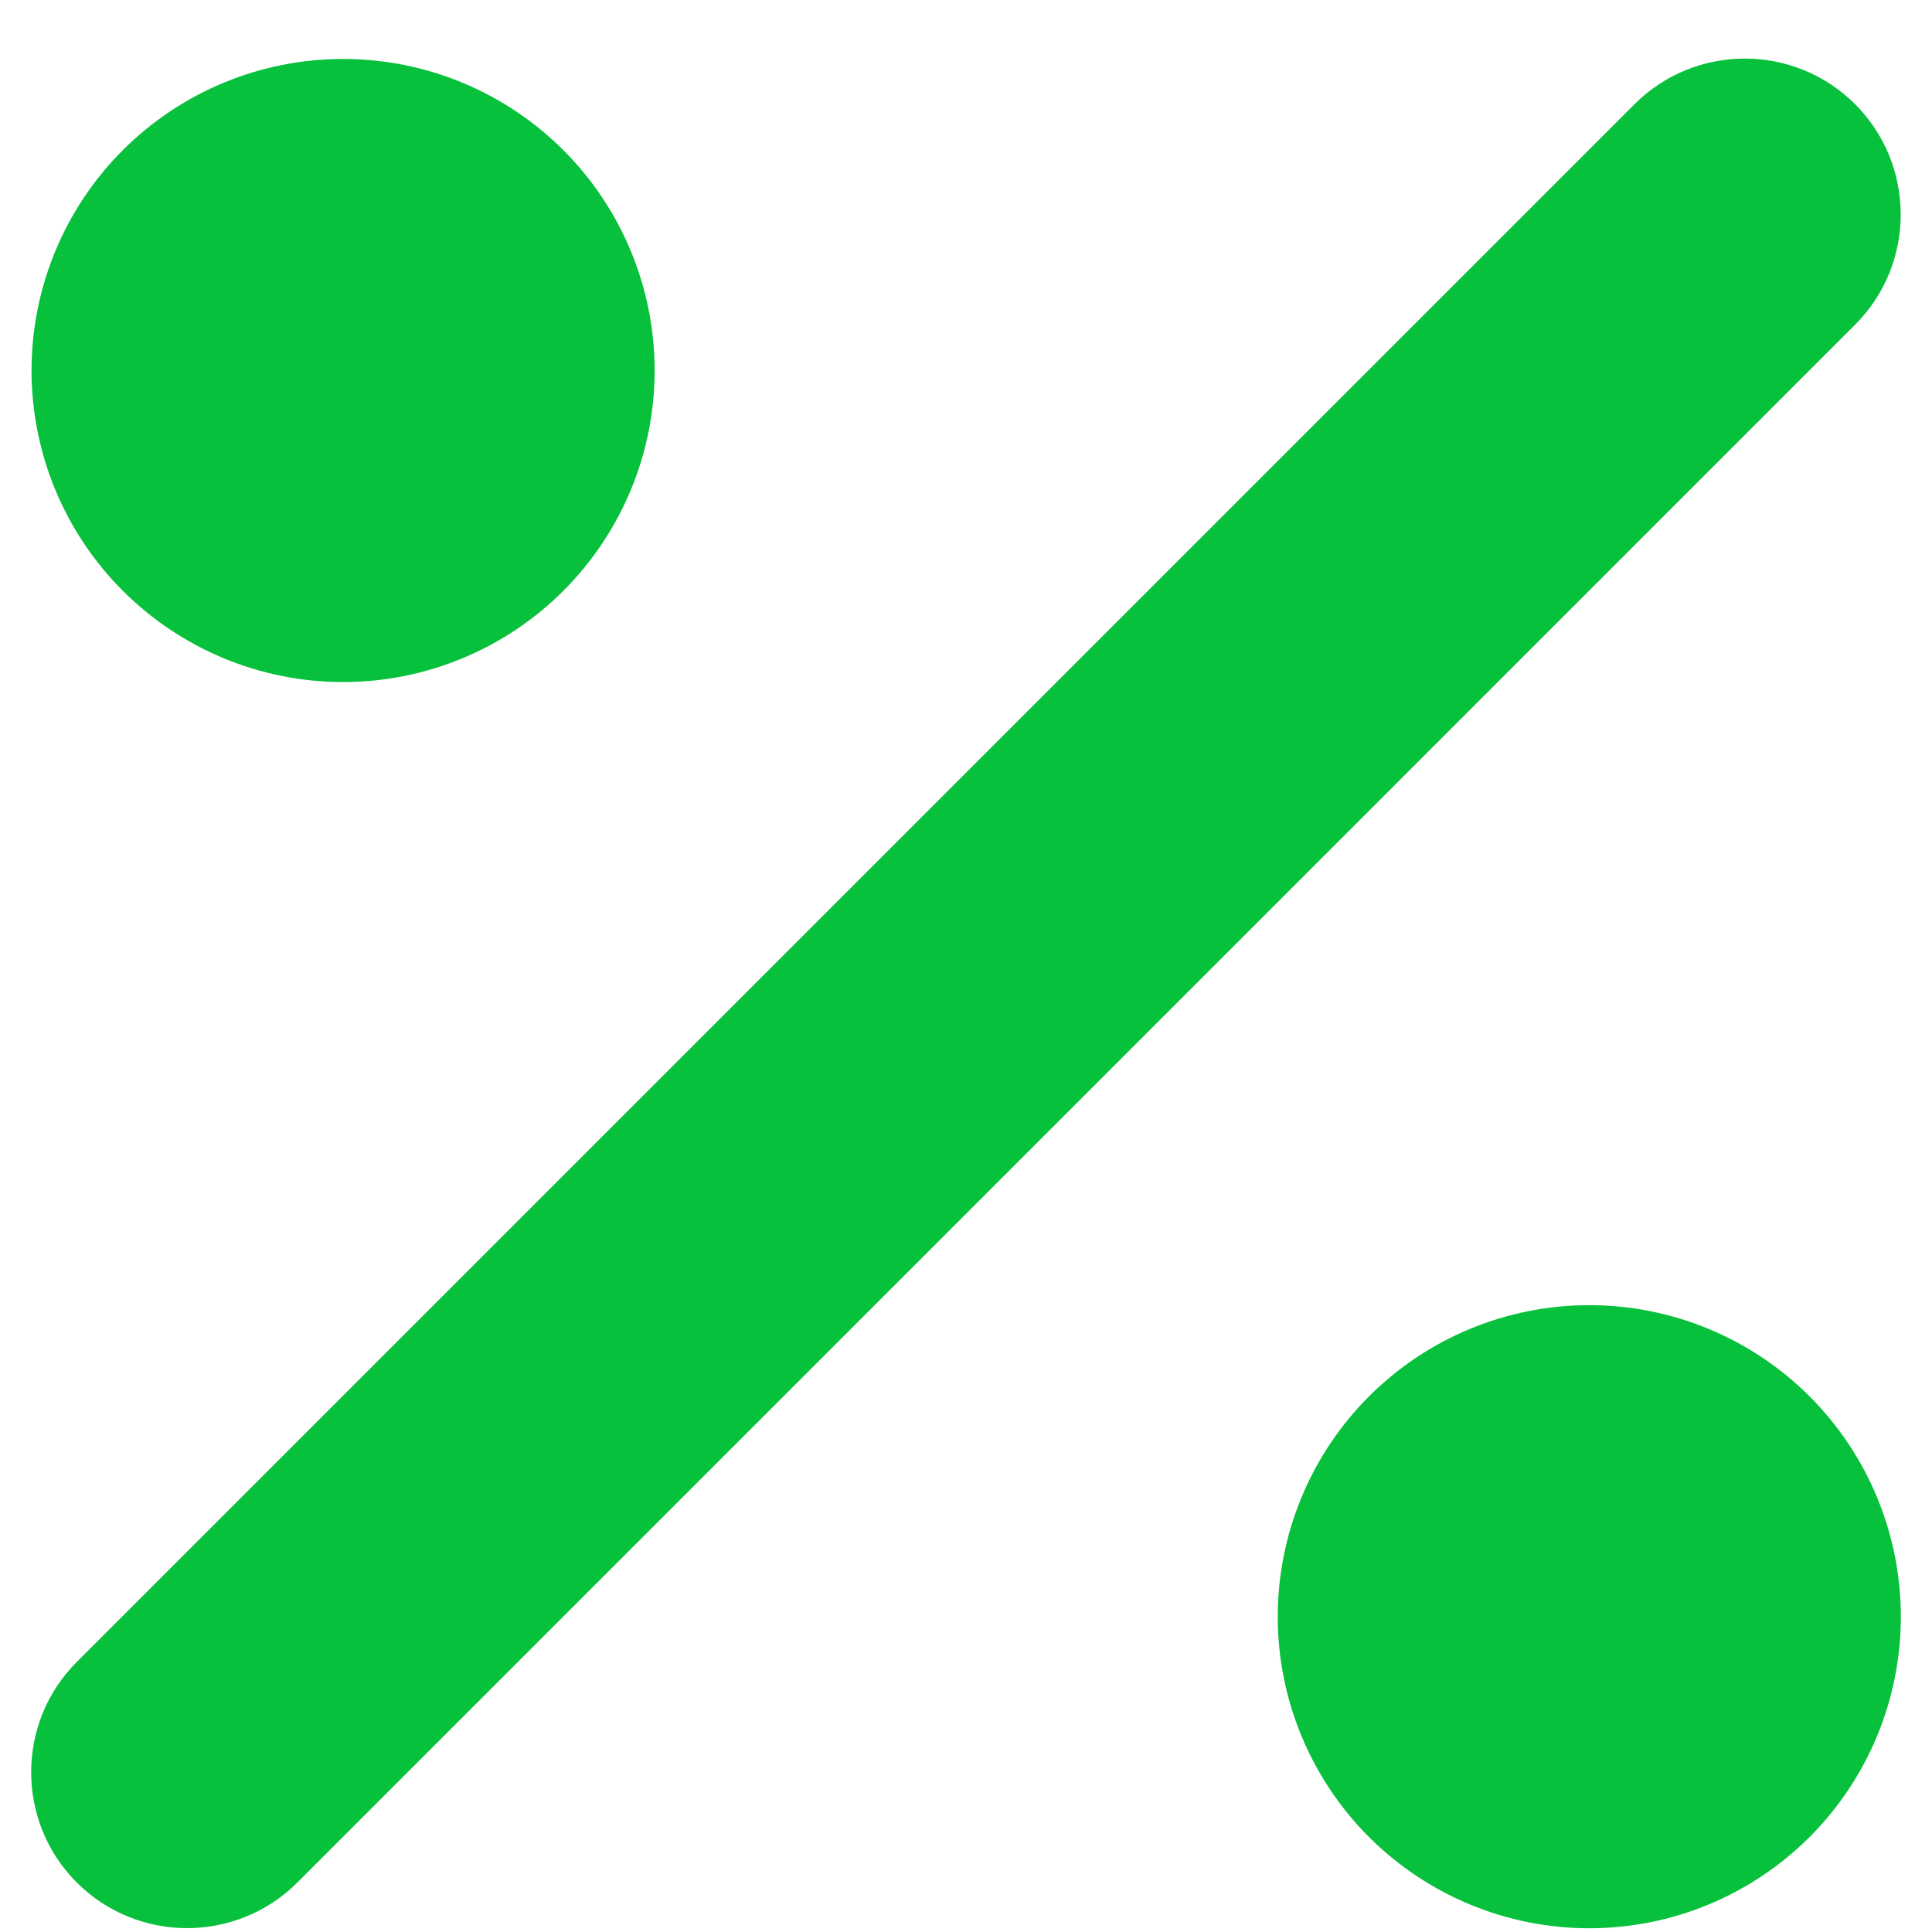 <svg width="31" height="31" viewBox="0 0 31 31" fill="none" xmlns="http://www.w3.org/2000/svg">
<path d="M29.766 5.21C30.742 4.234 30.742 2.648 29.766 1.672C28.789 0.696 27.204 0.696 26.227 1.672L1.232 26.667C0.256 27.643 0.256 29.229 1.232 30.206C2.209 31.182 3.794 31.182 4.771 30.206L29.766 5.21ZM10.504 5.945C10.504 4.619 9.977 3.347 9.04 2.41C8.102 1.472 6.831 0.946 5.505 0.946C4.179 0.946 2.908 1.472 1.97 2.41C1.033 3.347 0.506 4.619 0.506 5.945C0.506 7.27 1.033 8.542 1.97 9.479C2.908 10.417 4.179 10.944 5.505 10.944C6.831 10.944 8.102 10.417 9.04 9.479C9.977 8.542 10.504 7.27 10.504 5.945ZM30.5 25.941C30.5 24.615 29.973 23.343 29.036 22.406C28.098 21.468 26.827 20.942 25.501 20.942C24.175 20.942 22.904 21.468 21.966 22.406C21.029 23.343 20.502 24.615 20.502 25.941C20.502 27.267 21.029 28.538 21.966 29.476C22.904 30.413 24.175 30.94 25.501 30.94C26.827 30.94 28.098 30.413 29.036 29.476C29.973 28.538 30.5 27.267 30.5 25.941Z" fill="#07C03B"/>
</svg>
